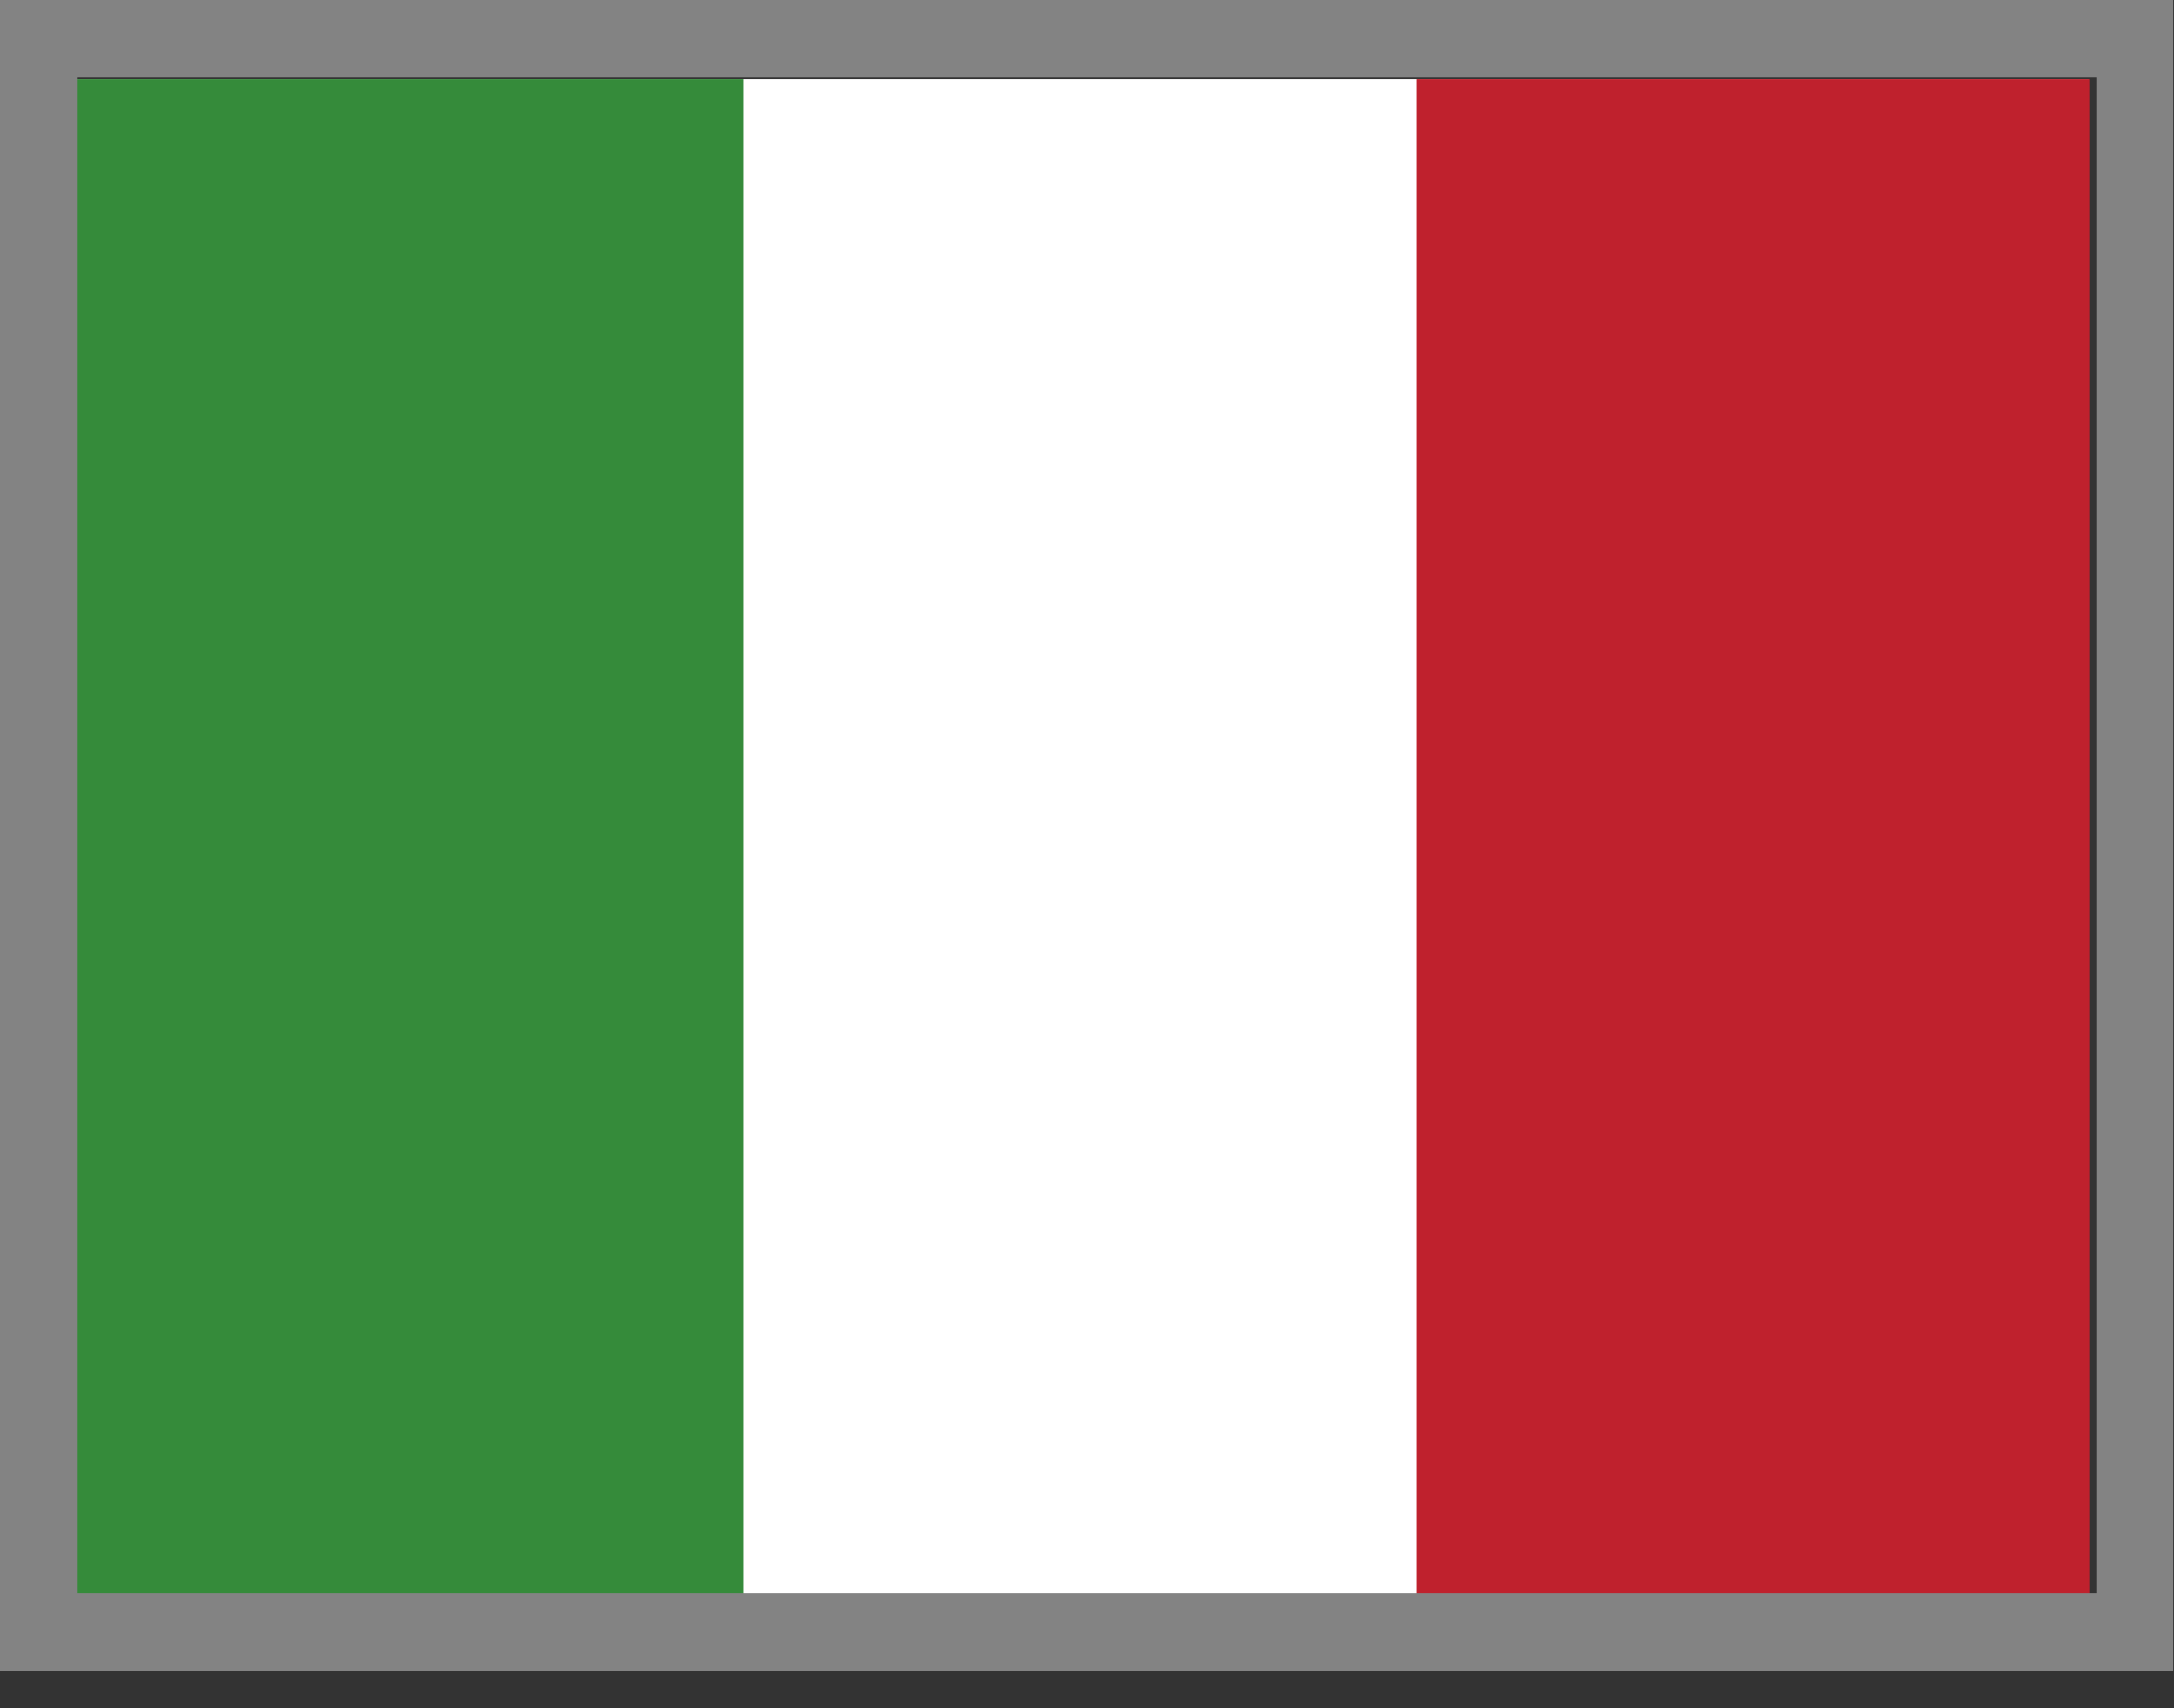 <svg xmlns="http://www.w3.org/2000/svg" width="28" height="22" fill="none" viewBox="0 0 28 22"><rect x="0" y="0" width="28" height="22" fill="#333333" stroke="none"/><g clip-path="url(#a)"><path fill="#fff" fill-rule="evenodd" d="M.9 1.02h26v19.52H.9z" clip-rule="evenodd"/><path fill="#358b3a" fill-rule="evenodd" d="M.9 1.02h8.67v19.52H.91z" clip-rule="evenodd"/><path fill="#bf212d" fill-rule="evenodd" d="M18.24 1.02h8.67v19.52h-8.67z" clip-rule="evenodd"/><path fill="#838383" d="M27 1v19.52H1V1zm.99-1H0v21.52h27.99V0"/></g><defs><clipPath id="a"><path fill="#fff" d="M0 0h27.99v21.52H0z"/></clipPath></defs></svg>